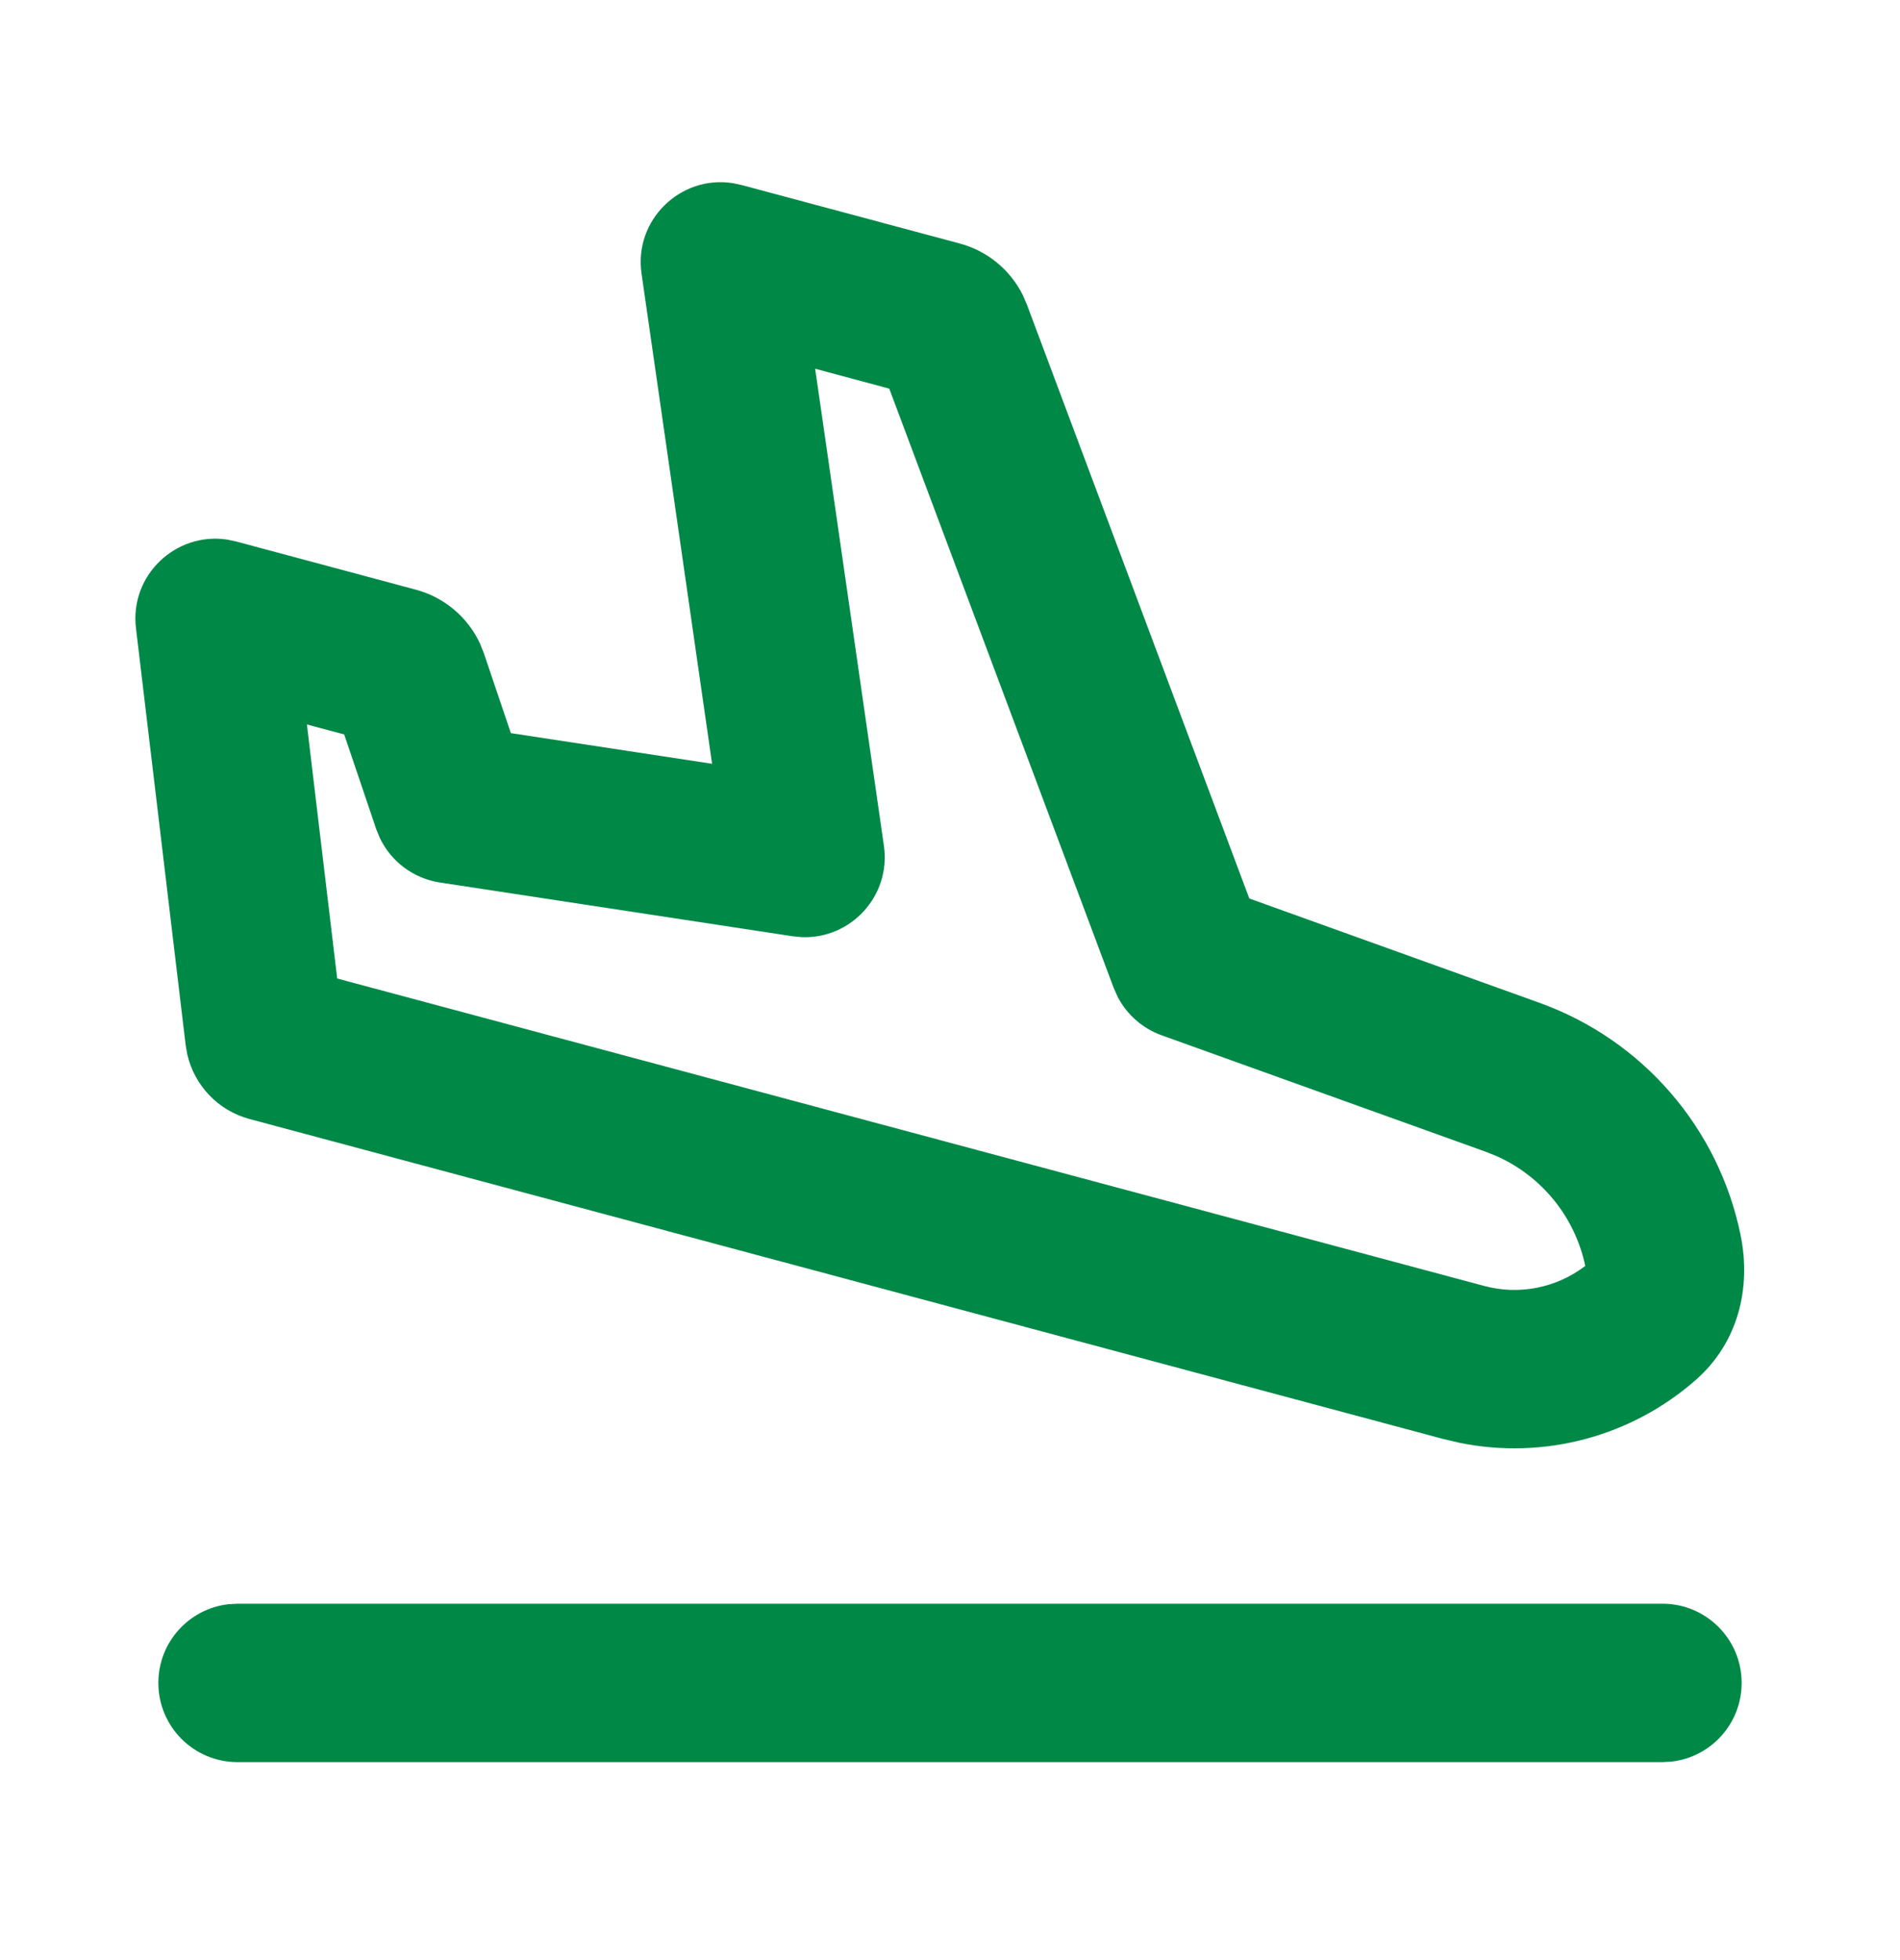 <svg width="32" height="33" viewBox="0 0 32 33" fill="none" xmlns="http://www.w3.org/2000/svg">
<path fill-rule="evenodd" clip-rule="evenodd" d="M28 27C28.736 27 29.333 27.597 29.333 28.333C29.333 29.017 28.819 29.581 28.155 29.658L28 29.667H4C3.263 29.667 2.667 29.07 2.667 28.333C2.667 27.65 3.181 27.086 3.844 27.009L4 27H28ZM10.805 4.607C10.674 3.701 11.462 2.947 12.339 3.083L12.486 3.114L16.165 4.1C16.627 4.224 17.01 4.539 17.223 4.962L17.294 5.125L21.041 15.127L25.927 16.883C27.662 17.506 28.945 18.988 29.315 20.793C29.499 21.692 29.269 22.61 28.562 23.231C27.472 24.19 26 24.578 24.587 24.292L24.305 24.226L4.204 18.84C3.677 18.699 3.277 18.279 3.155 17.756L3.127 17.597L2.29 10.576C2.183 9.683 2.961 8.955 3.823 9.084L3.976 9.116L7.004 9.928C7.482 10.056 7.876 10.389 8.083 10.832L8.151 11.003L8.604 12.343L11.993 12.859L10.805 4.607ZM13.729 6.208L14.887 14.24C15.008 15.081 14.332 15.809 13.507 15.778L13.351 15.763L7.409 14.858C6.966 14.79 6.59 14.509 6.399 14.112L6.336 13.958L5.797 12.365L5.169 12.197L5.679 16.474L24.996 21.65C25.587 21.809 26.217 21.682 26.699 21.313C26.527 20.494 25.974 19.812 25.219 19.47L25.026 19.392L19.564 17.43C19.245 17.315 18.983 17.085 18.827 16.789L18.758 16.635L14.977 6.543L13.729 6.208Z" fill="#008847"/>
</svg>
